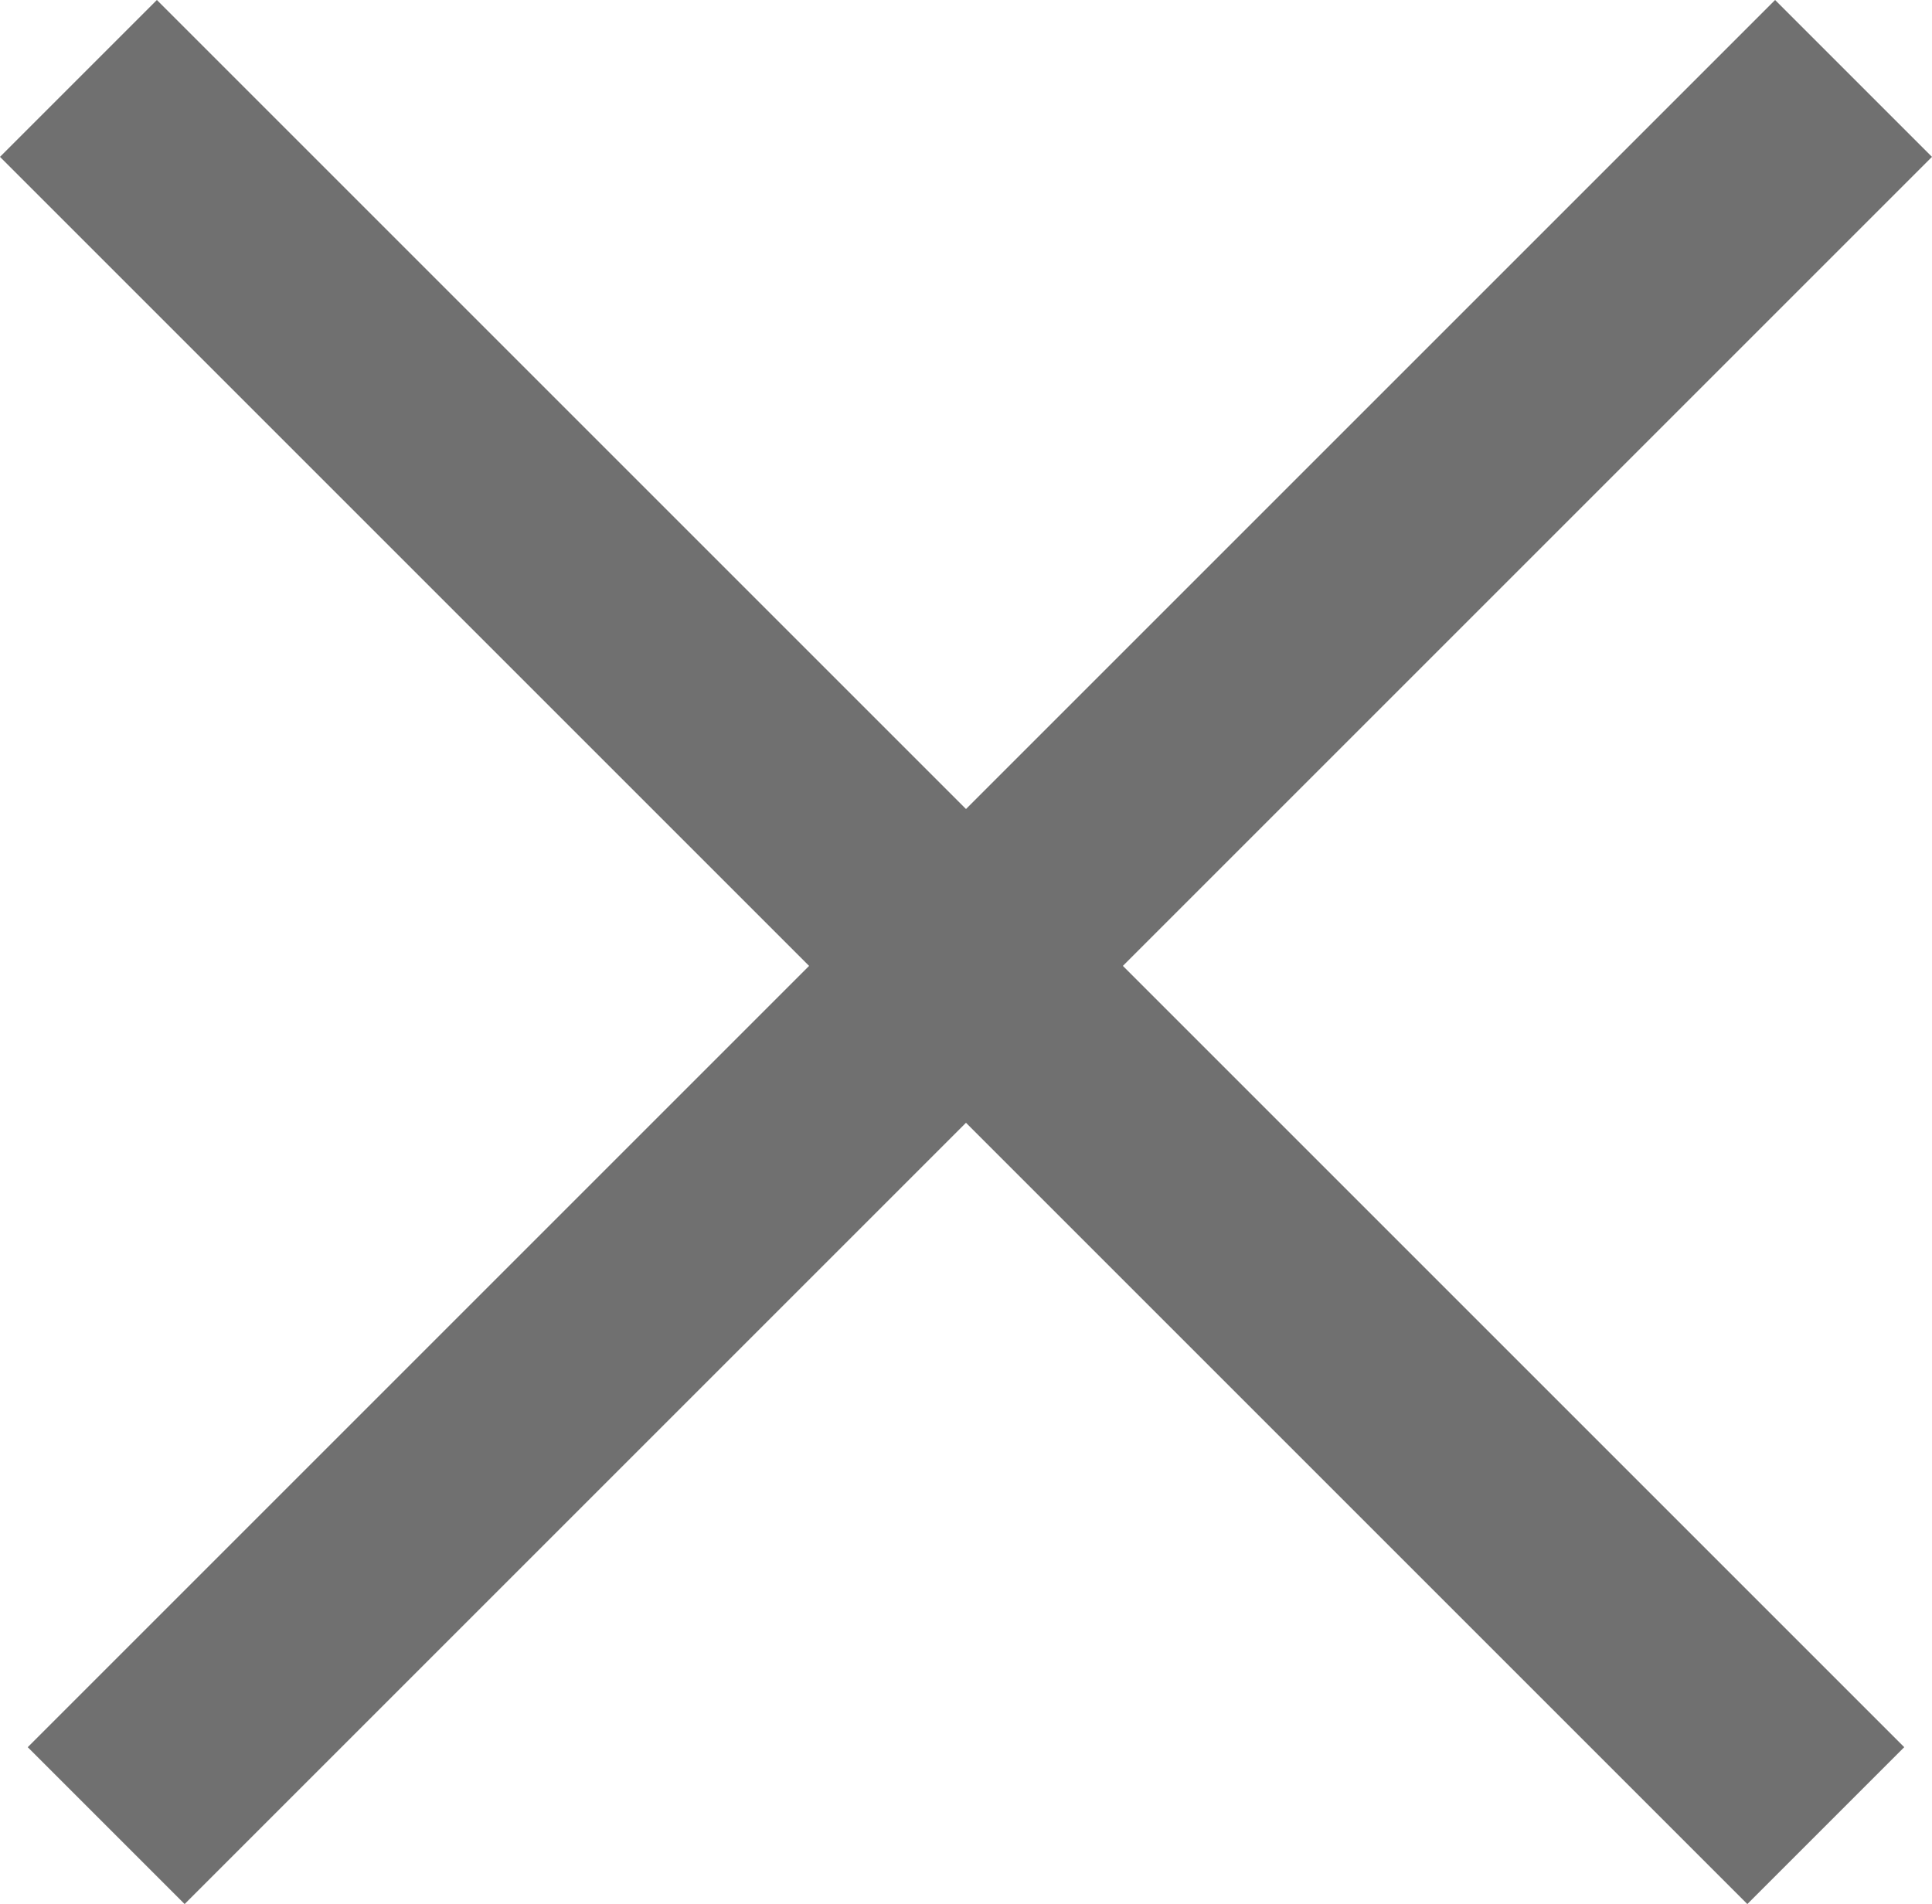 <svg xmlns="http://www.w3.org/2000/svg" width="69.657" height="68.657" viewBox="0 0 69.657 68.657">
  <g id="グループ_228" data-name="グループ 228" transform="translate(-225.007 -823.172)">
    <line id="線_1" data-name="線 1" y1="89.095" transform="translate(291.835 826) rotate(45)" fill="none" stroke="#707070" stroke-width="8"/>
    <line id="線_2" data-name="線 2" x2="89.095" transform="translate(227.835 826) rotate(45)" fill="none" stroke="#707070" stroke-width="8"/>
  </g>
</svg>
